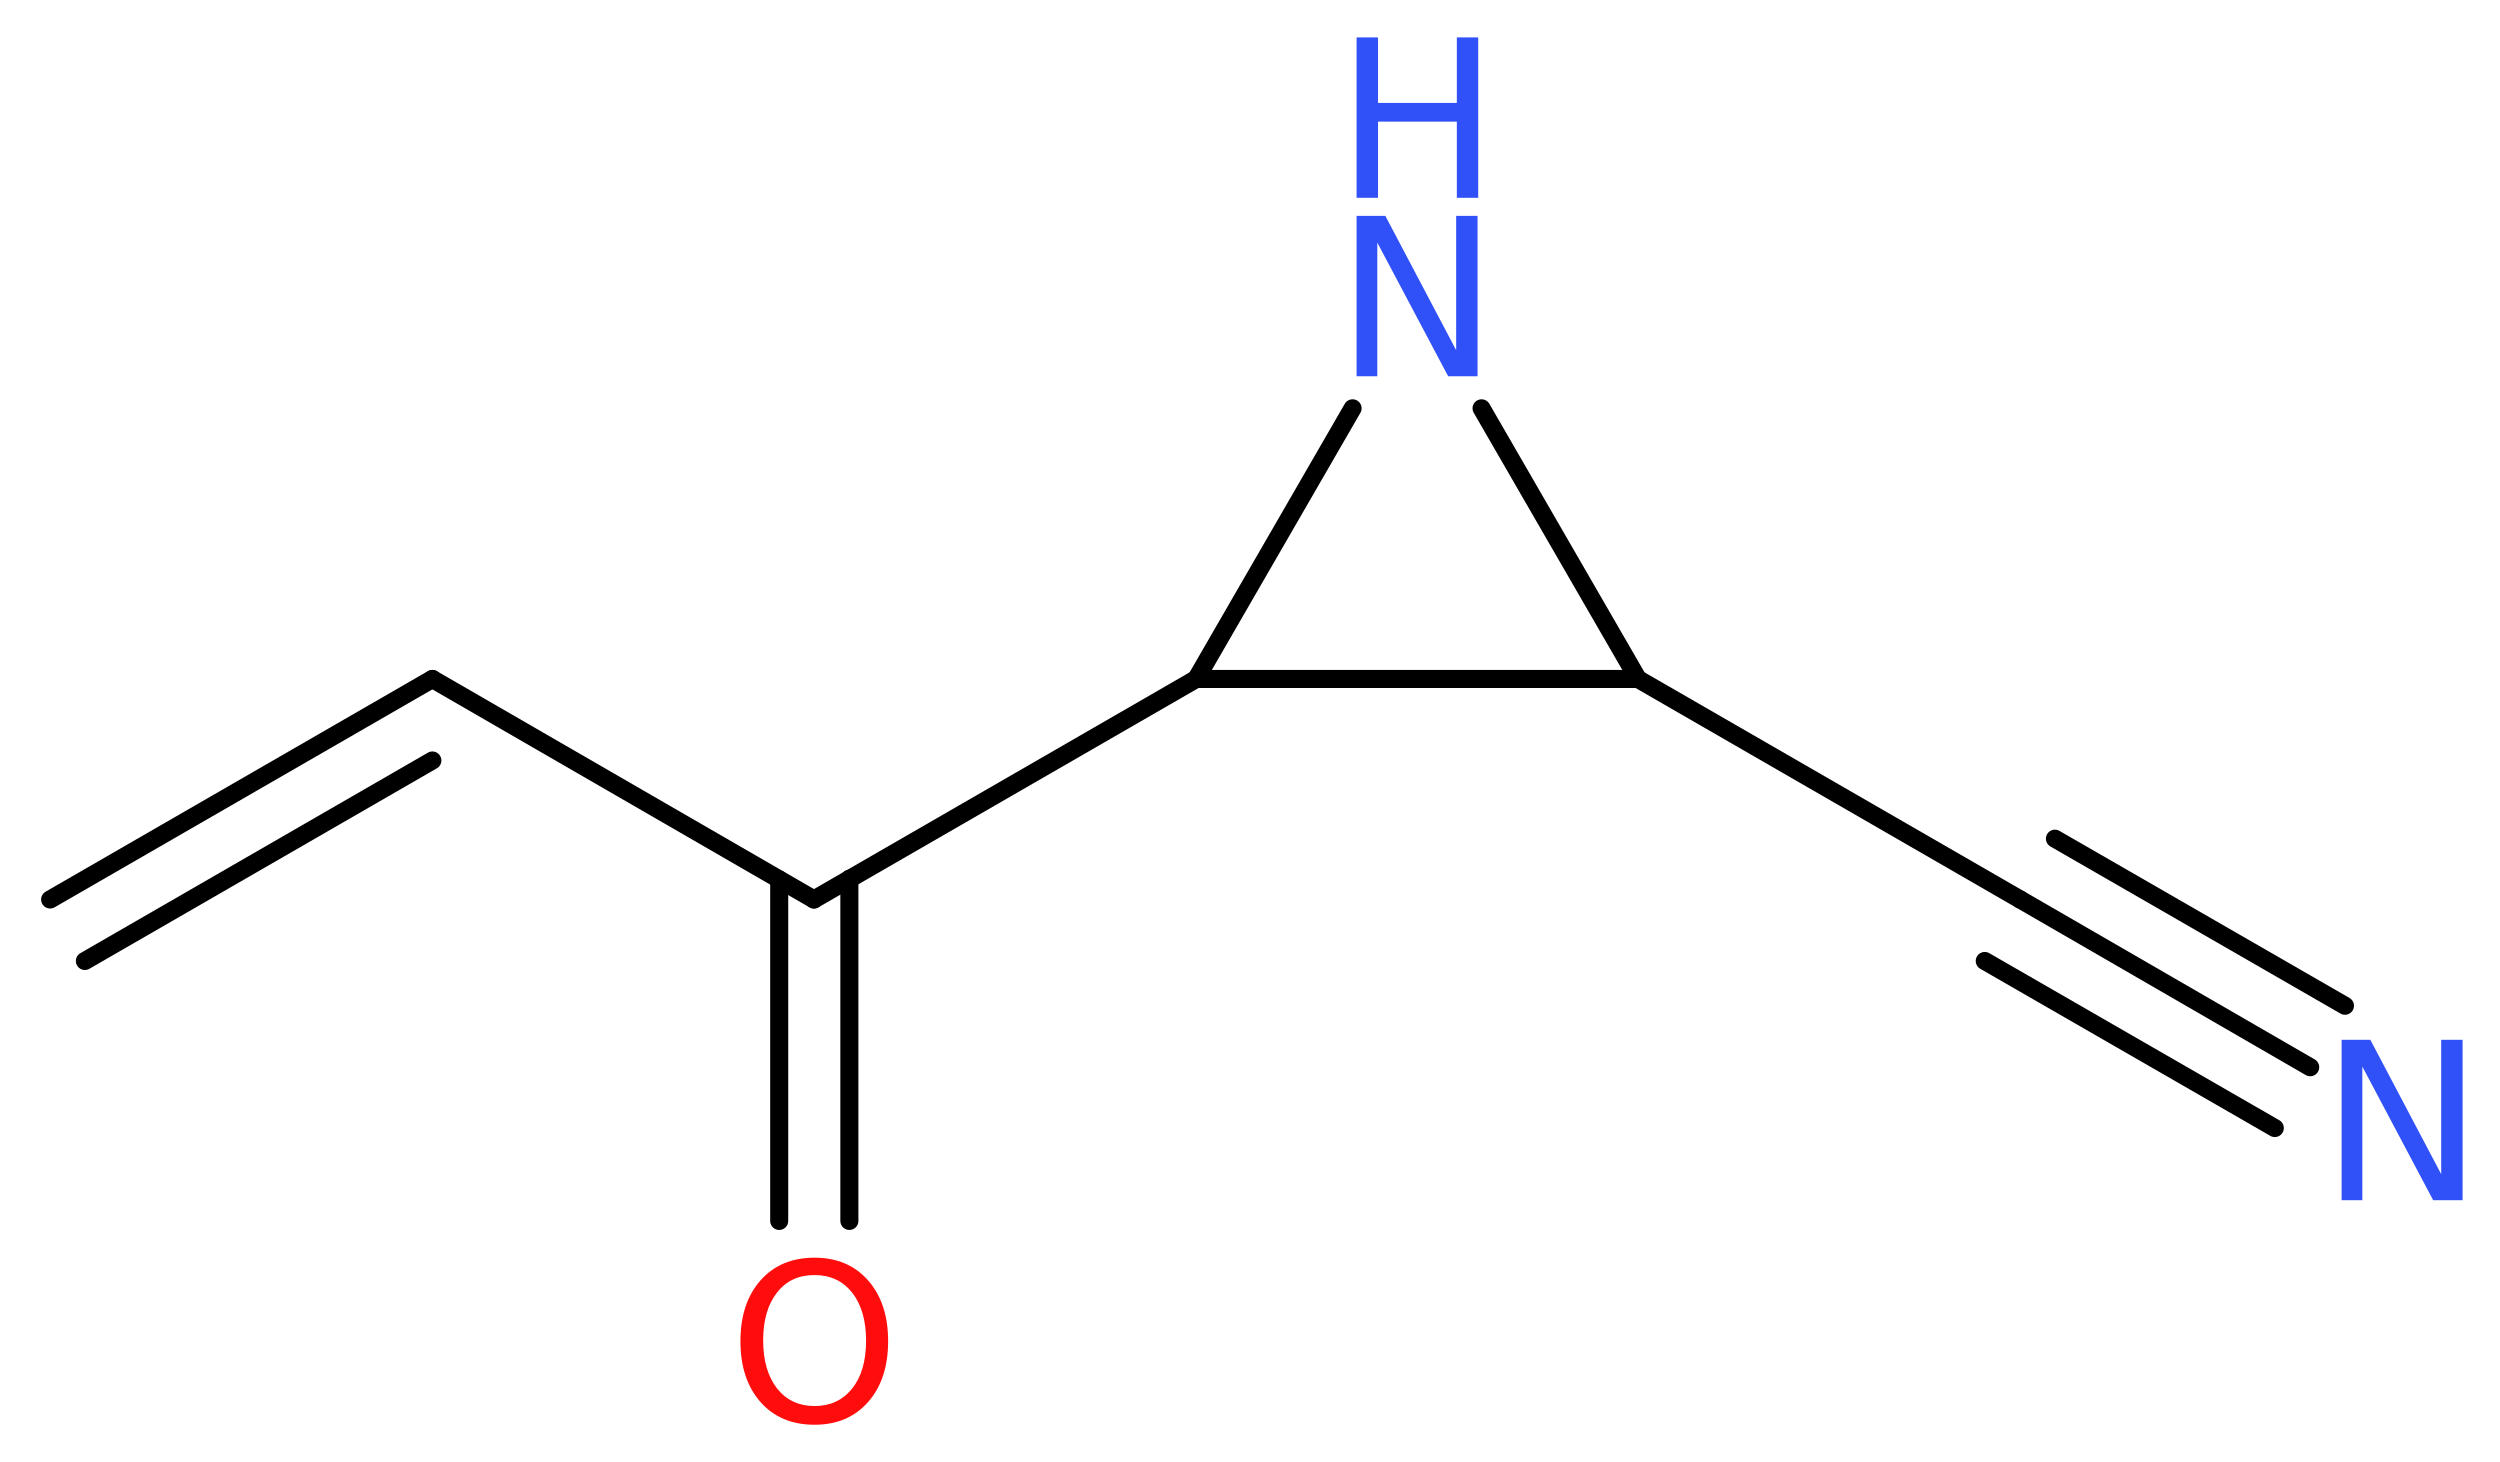 <?xml version='1.0' encoding='UTF-8'?>
<!DOCTYPE svg PUBLIC "-//W3C//DTD SVG 1.1//EN" "http://www.w3.org/Graphics/SVG/1.1/DTD/svg11.dtd">
<svg version='1.2' xmlns='http://www.w3.org/2000/svg' xmlns:xlink='http://www.w3.org/1999/xlink' width='37.41mm' height='21.87mm' viewBox='0 0 37.41 21.87'>
  <desc>Generated by the Chemistry Development Kit (http://github.com/cdk)</desc>
  <g stroke-linecap='round' stroke-linejoin='round' stroke='#000000' stroke-width='.27' fill='#3050F8'>
    <rect x='.0' y='.0' width='38.0' height='22.0' fill='#FFFFFF' stroke='none'/>
    <g id='mol1' class='mol'>
      <g id='mol1bnd1' class='bond'>
        <line x1='6.47' y1='10.16' x2='.75' y2='13.46'/>
        <line x1='6.47' y1='11.38' x2='1.27' y2='14.38'/>
      </g>
      <line id='mol1bnd2' class='bond' x1='6.47' y1='10.16' x2='12.18' y2='13.46'/>
      <g id='mol1bnd3' class='bond'>
        <line x1='12.71' y1='13.15' x2='12.71' y2='18.27'/>
        <line x1='11.66' y1='13.16' x2='11.66' y2='18.27'/>
      </g>
      <line id='mol1bnd4' class='bond' x1='12.18' y1='13.46' x2='17.9' y2='10.16'/>
      <line id='mol1bnd5' class='bond' x1='17.9' y1='10.16' x2='20.24' y2='6.11'/>
      <line id='mol1bnd6' class='bond' x1='22.17' y1='6.11' x2='24.51' y2='10.16'/>
      <line id='mol1bnd7' class='bond' x1='17.9' y1='10.16' x2='24.51' y2='10.16'/>
      <line id='mol1bnd8' class='bond' x1='24.51' y1='10.16' x2='30.23' y2='13.46'/>
      <g id='mol1bnd9' class='bond'>
        <line x1='30.23' y1='13.46' x2='34.57' y2='15.97'/>
        <line x1='30.75' y1='12.55' x2='35.09' y2='15.05'/>
        <line x1='29.7' y1='14.38' x2='34.04' y2='16.88'/>
      </g>
      <path id='mol1atm4' class='atom' d='M12.19 19.08q-.36 .0 -.56 .26q-.21 .26 -.21 .72q.0 .45 .21 .72q.21 .26 .56 .26q.35 .0 .56 -.26q.21 -.26 .21 -.72q.0 -.45 -.21 -.72q-.21 -.26 -.56 -.26zM12.19 18.82q.5 .0 .8 .34q.3 .34 .3 .91q.0 .57 -.3 .91q-.3 .34 -.8 .34q-.51 .0 -.81 -.34q-.3 -.34 -.3 -.91q.0 -.57 .3 -.91q.3 -.34 .81 -.34z' stroke='none' fill='#FF0D0D'/>
      <g id='mol1atm6' class='atom'>
        <path d='M20.3 3.23h.43l1.06 2.01v-2.01h.32v2.4h-.44l-1.06 -2.0v2.0h-.31v-2.4z' stroke='none'/>
        <path d='M20.3 .56h.32v.98h1.18v-.98h.32v2.4h-.32v-1.14h-1.18v1.14h-.32v-2.4z' stroke='none'/>
      </g>
      <path id='mol1atm9' class='atom' d='M35.04 15.56h.43l1.06 2.01v-2.01h.32v2.4h-.44l-1.06 -2.0v2.0h-.31v-2.4z' stroke='none'/>
    </g>
  </g>
</svg>
